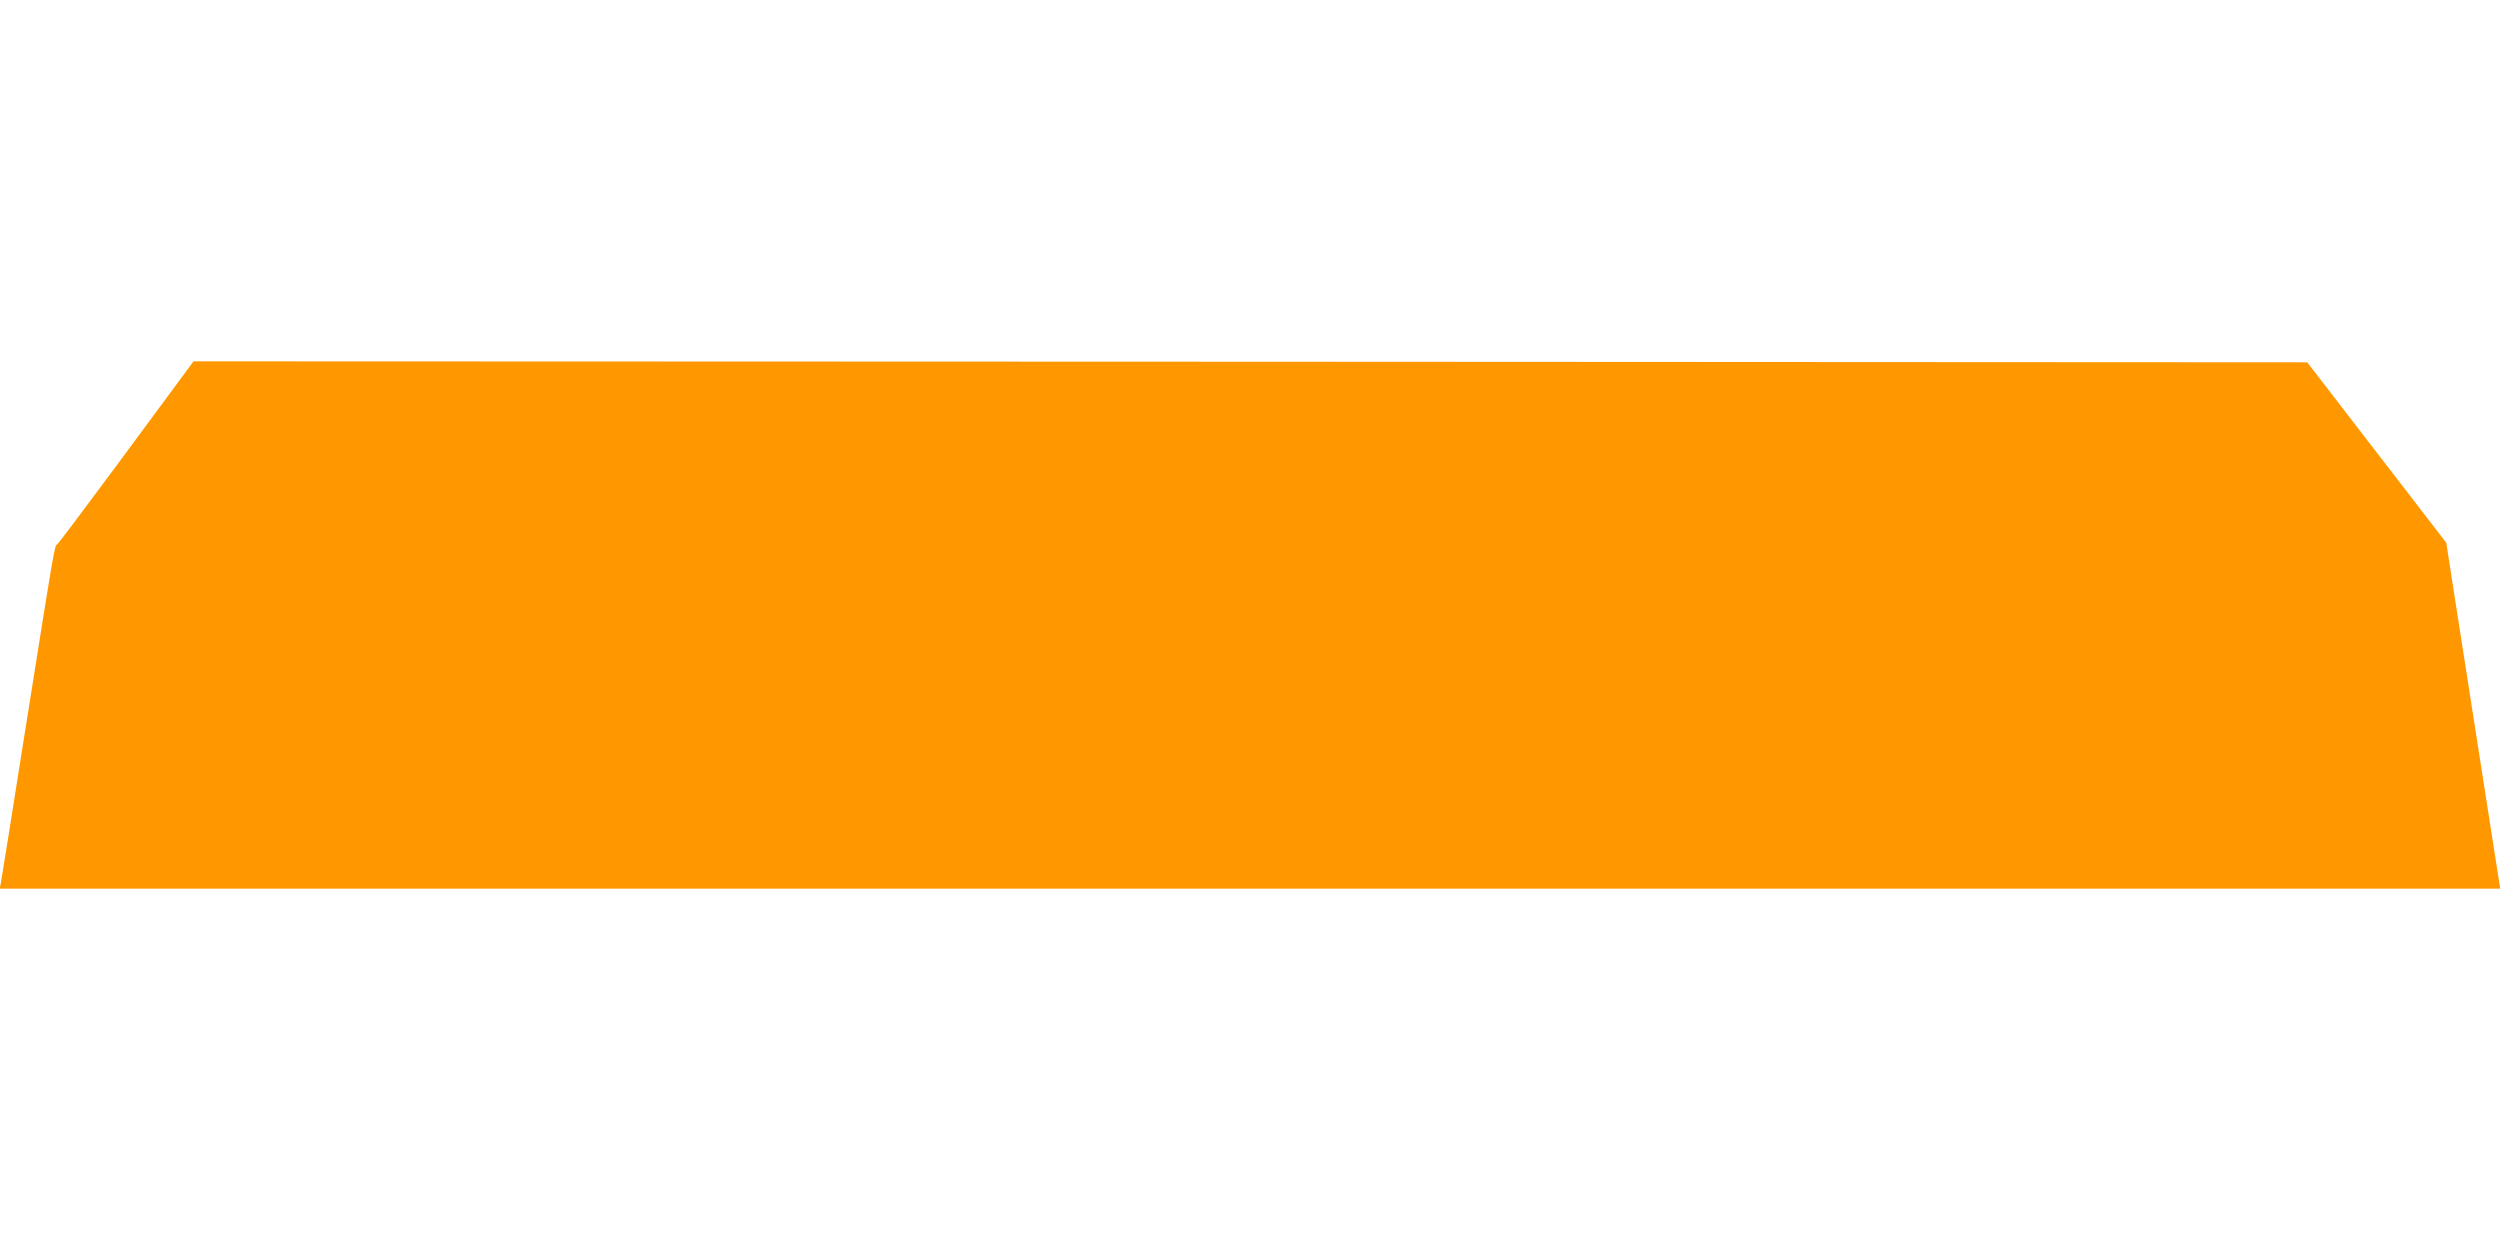 <?xml version="1.0" standalone="no"?>
<!DOCTYPE svg PUBLIC "-//W3C//DTD SVG 20010904//EN"
 "http://www.w3.org/TR/2001/REC-SVG-20010904/DTD/svg10.dtd">
<svg version="1.0" xmlns="http://www.w3.org/2000/svg"
 width="1280pt" height="640pt" viewBox="0 0 1280 640"
 preserveAspectRatio="xMidYMid meet">
<g transform="translate(0,640) scale(0.1,-0.1)"
fill="#ff9800" stroke="none">
<path d="M934 4473 c-32 -43 -186 -251 -342 -463 -157 -212 -291 -390 -298
-396 -16 -13 -9 27 -169 -979 -63 -401 -118 -742 -121 -758 l-6 -27 6402 0
6402 0 -6 32 c-5 30 -111 709 -228 1461 l-43 278 -356 462 -356 462 -5411 3
-5411 2 -57 -77z"/>
</g>
</svg>
